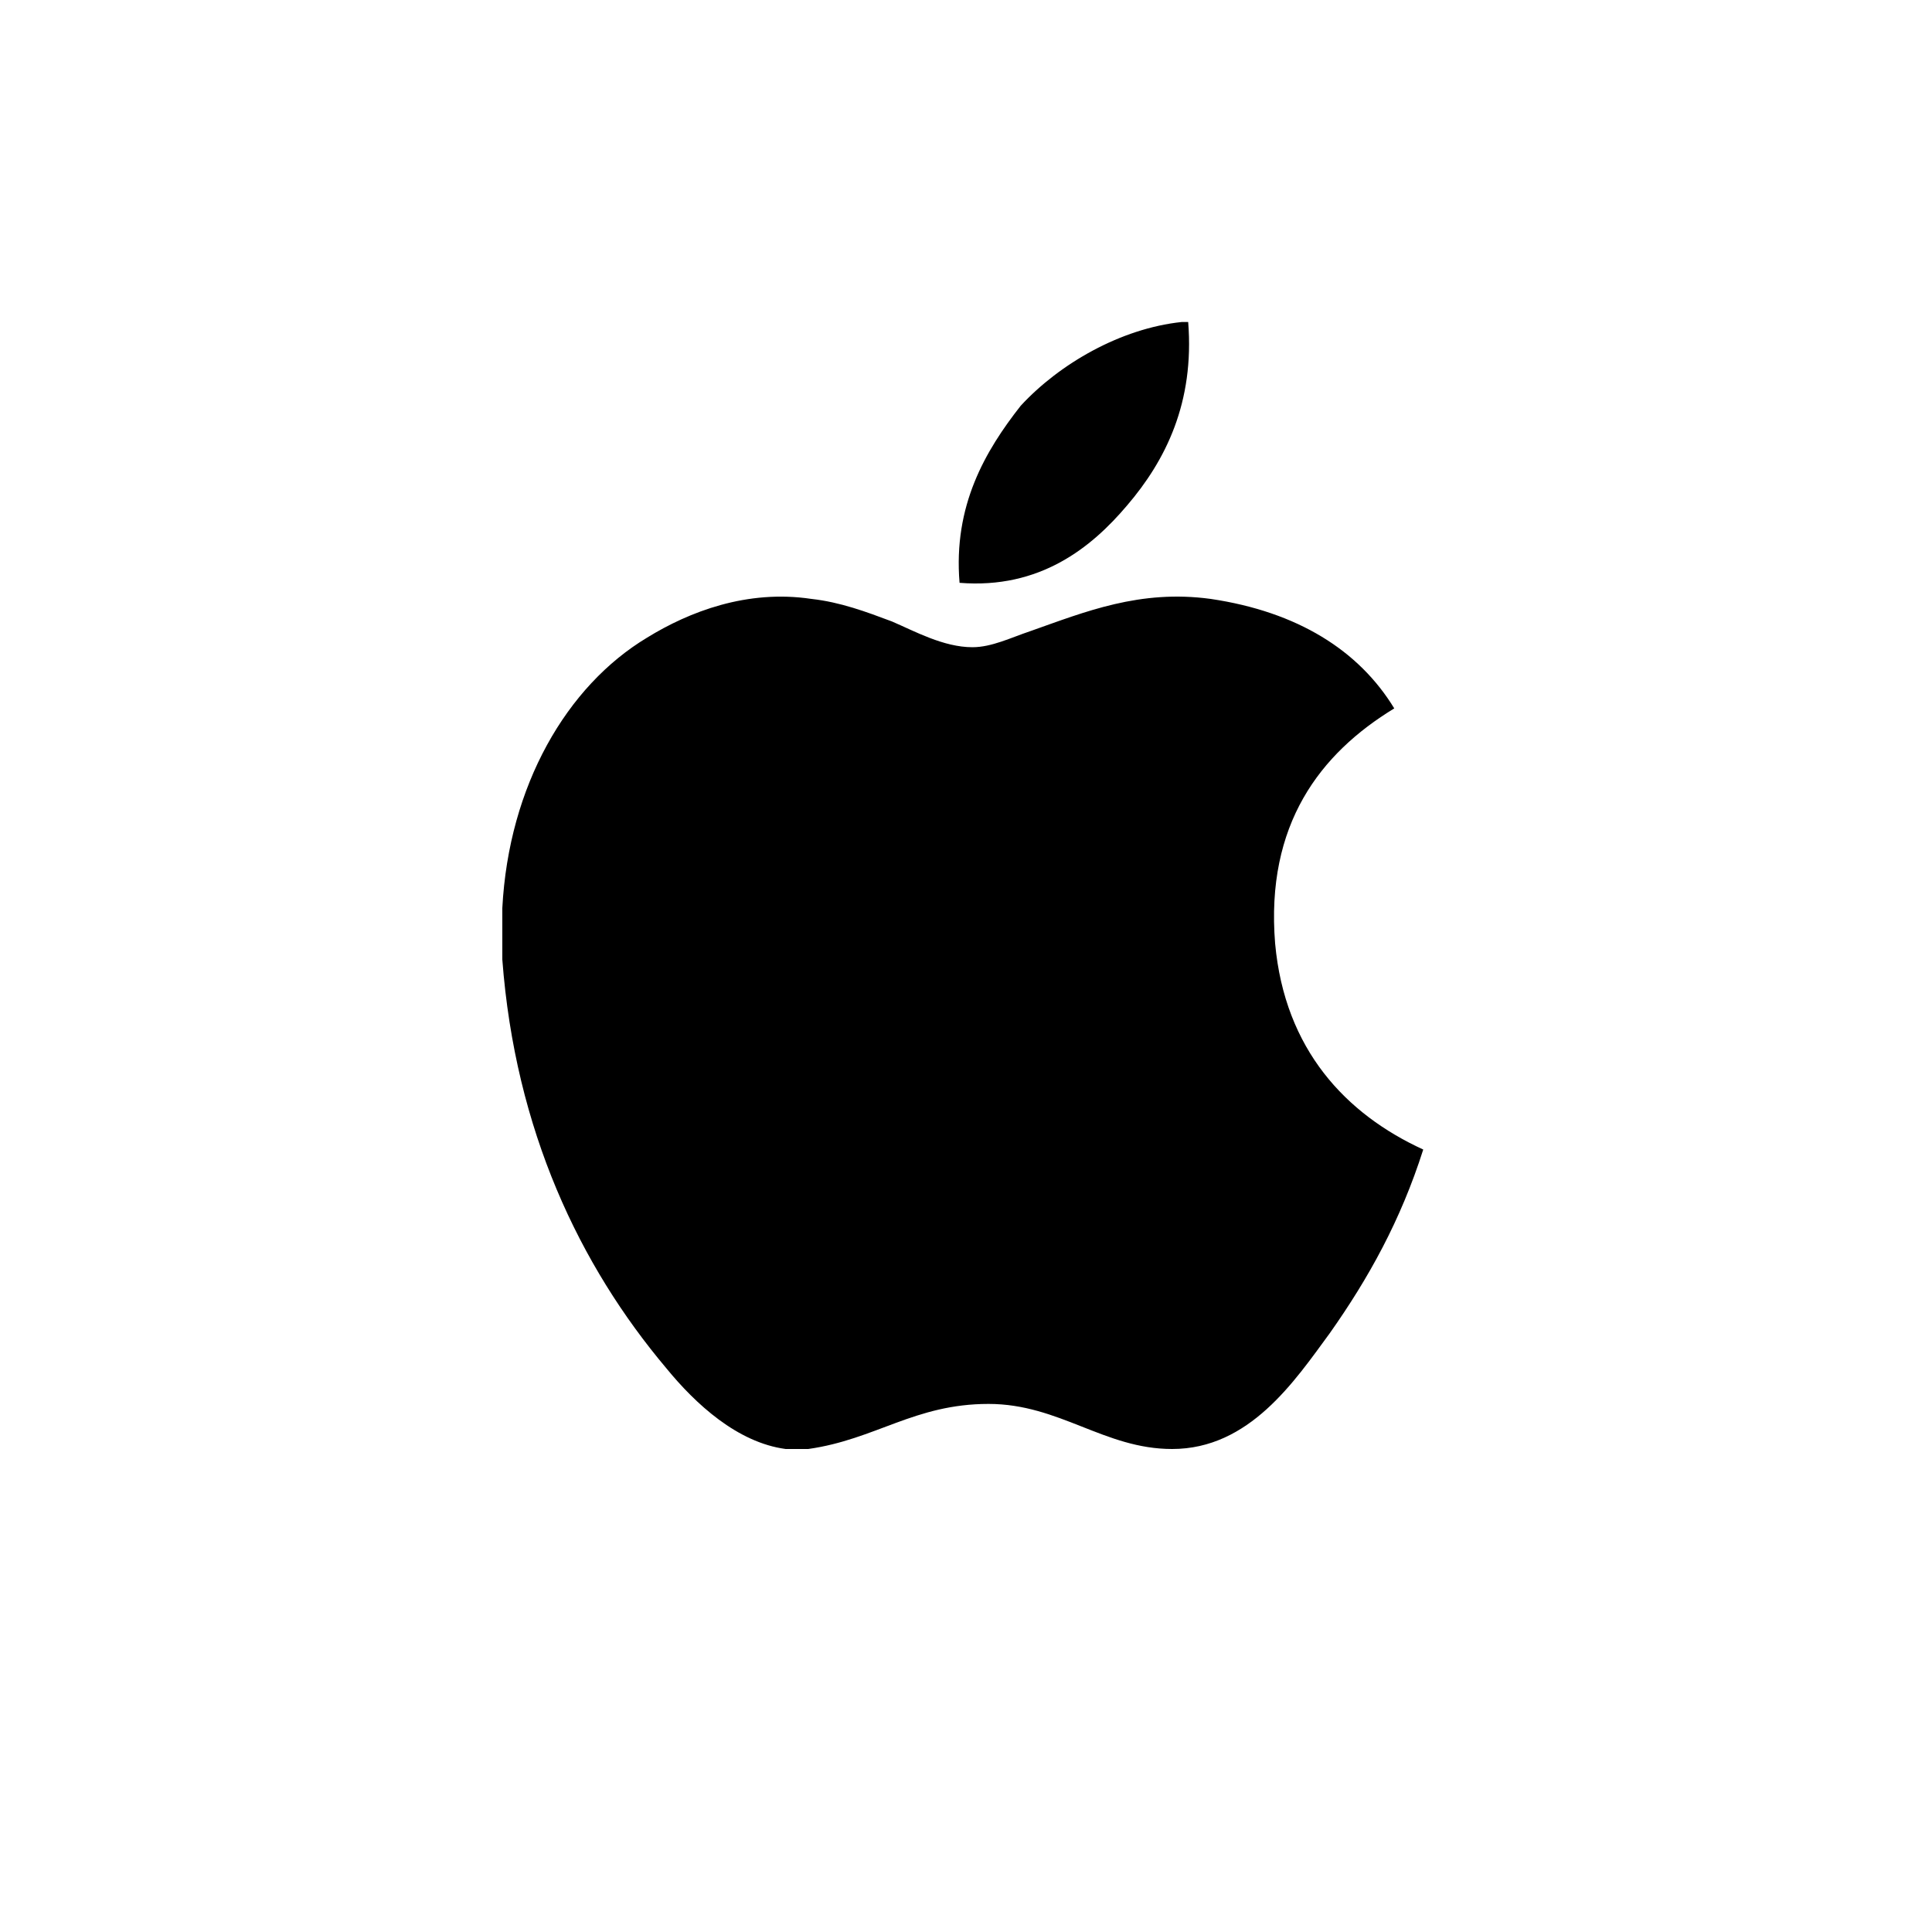 <?xml version="1.0" encoding="utf-8"?>
<!-- Generator: Adobe Illustrator 16.0.0, SVG Export Plug-In . SVG Version: 6.00 Build 0)  -->
<!DOCTYPE svg PUBLIC "-//W3C//DTD SVG 1.1//EN" "http://www.w3.org/Graphics/SVG/1.1/DTD/svg11.dtd">
<svg version="1.1" id="Layer_2" xmlns="http://www.w3.org/2000/svg" xmlns:xlink="http://www.w3.org/1999/xlink" x="0px" y="0px"
	 width="60px" height="60px" viewBox="0 0 60 60" enable-background="new 0 0 60 60" xml:space="preserve">
<rect fill="#FFFFFF" width="60" height="60"/>
<path d="M36.7,10h0.2c0.199,2.5-0.7,4.3-1.9,5.7c-1.1,1.3-2.7,2.6-5.2,2.4c-0.2-2.4,0.8-4.1,1.9-5.5C32.9,11.3,34.8,10.2,36.7,10
	L36.7,10z"/>
<path d="M44.2,35.7L44.2,35.7c-0.7,2.2-1.7,4-2.9,5.7C40.2,42.9,38.8,45,36.4,45c-2.103,0-3.5-1.4-5.7-1.4c-2.3,0-3.5,1.103-5.6,1.4
	h-0.7c-1.5-0.2-2.8-1.4-3.7-2.5c-2.7-3.2-4.7-7.4-5.1-12.7v-1.6c0.2-3.8,2-6.9,4.5-8.4c1.3-0.8,3.1-1.5,5.1-1.2
	c0.9,0.1,1.7,0.4,2.5,0.7c0.7,0.3,1.6,0.8,2.5,0.8c0.6,0,1.2-0.3,1.8-0.5c1.7-0.6,3.4-1.3,5.6-1c2.7,0.4,4.603,1.6,5.7,3.4
	c-2.3,1.4-4,3.6-3.7,7.3C39.9,32.6,41.8,34.6,44.2,35.7L44.2,35.7z"/>
</svg>
